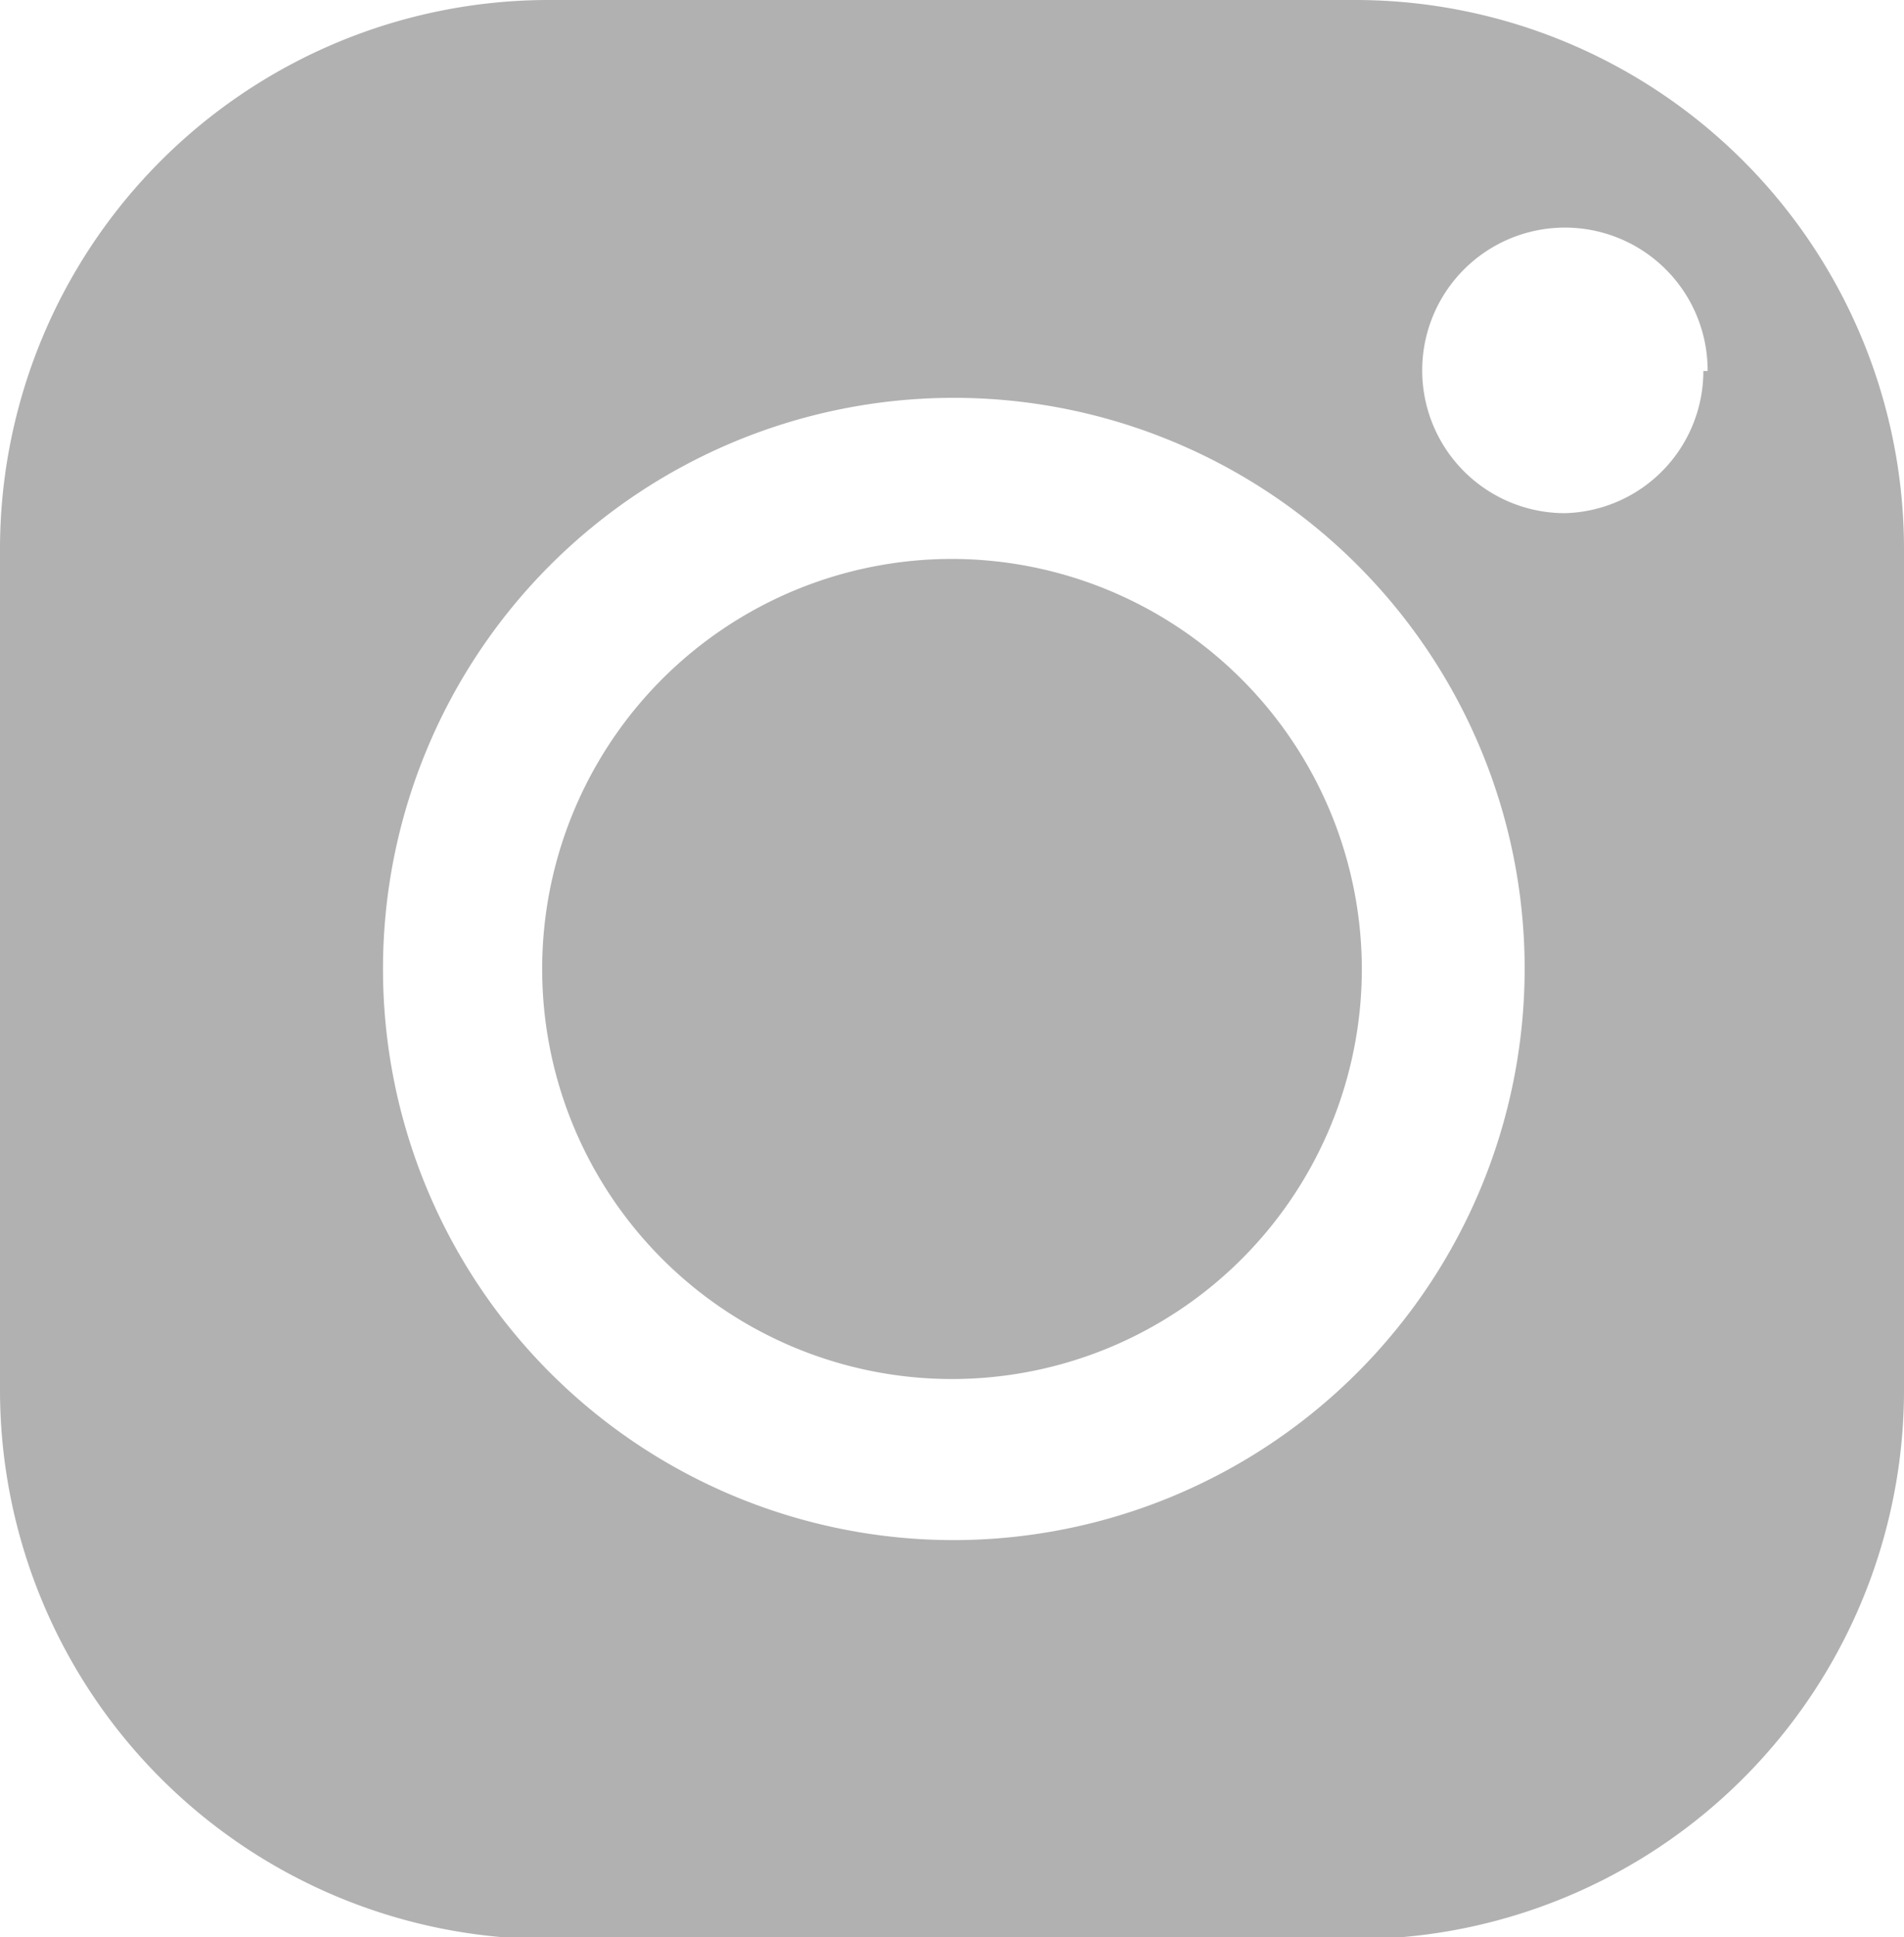 <svg xmlns="http://www.w3.org/2000/svg" viewBox="0 0 31.22 31.75"><title>Instagram</title><path d="M22.33 15.88a6.72 6.72 0 1 1-6.72-6.72 6.73 6.73 0 0 1 6.72 6.72zM31.22 9v13.78a9 9 0 0 1-9 9H9a9 9 0 0 1-9-9V9a9 9 0 0 1 9-9h13.25a9 9 0 0 1 8.97 9zM25 15.88a9.36 9.36 0 1 0-9.36 9.36A9.37 9.37 0 0 0 25 15.88zm3-9.8a2.34 2.34 0 1 0-2.34 2.33 2.33 2.33 0 0 0 2.27-2.33z" fill="#b2b1b1"/></svg>